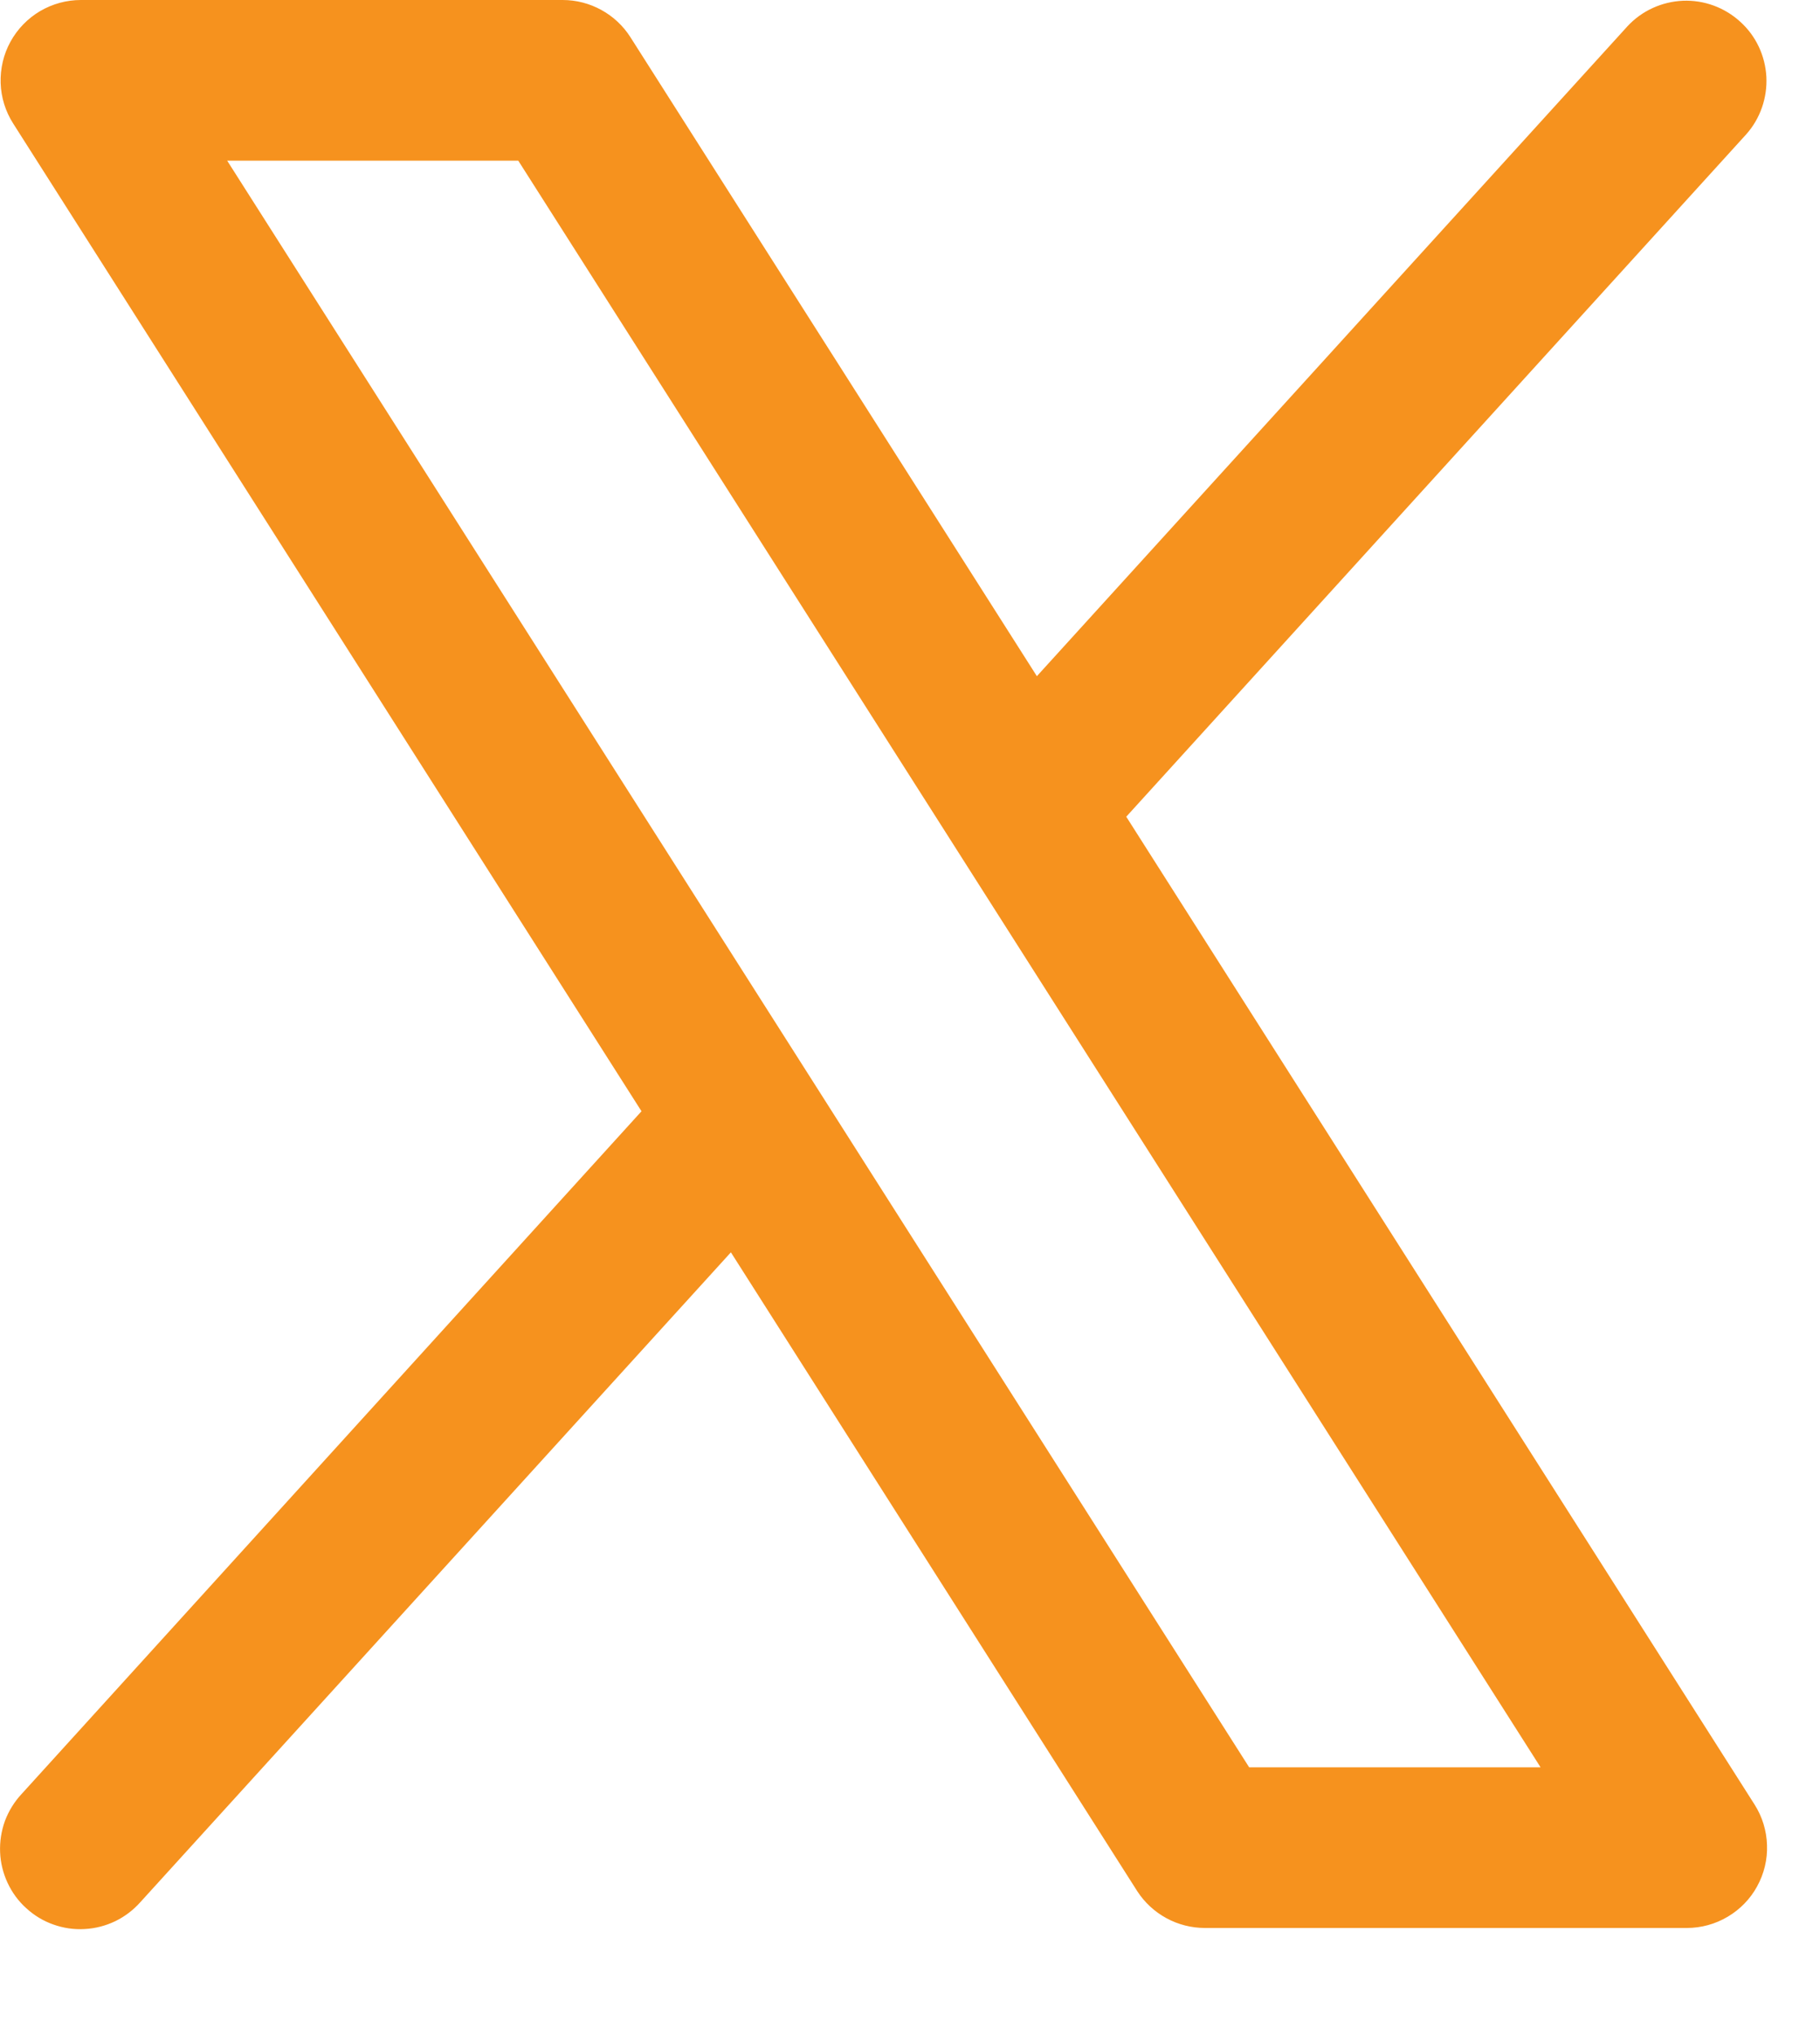 <svg width="17" height="19" viewBox="0 0 17 19" fill="none" xmlns="http://www.w3.org/2000/svg">
<path d="M16.389 16.848L10.52 7.625L16.311 1.254C16.442 1.107 16.509 0.913 16.499 0.716C16.488 0.519 16.401 0.334 16.254 0.202C16.108 0.069 15.916 -0.001 15.719 0.007C15.521 0.016 15.335 0.101 15.201 0.246L9.685 6.313L5.889 0.348C5.821 0.241 5.728 0.154 5.617 0.093C5.506 0.032 5.382 3.91221e-05 5.256 8.87202e-08H0.756C0.622 -6.53095e-05 0.49 0.036 0.374 0.104C0.258 0.173 0.163 0.271 0.098 0.389C0.033 0.507 0.002 0.64 0.006 0.775C0.01 0.909 0.051 1.04 0.123 1.153L5.992 10.375L0.201 16.75C0.133 16.823 0.081 16.908 0.046 17.001C0.012 17.095 -0.003 17.194 0.001 17.293C0.005 17.392 0.029 17.489 0.071 17.579C0.113 17.669 0.172 17.75 0.246 17.816C0.319 17.883 0.405 17.935 0.499 17.968C0.592 18.001 0.691 18.016 0.79 18.01C0.889 18.005 0.986 17.98 1.076 17.937C1.165 17.894 1.245 17.833 1.311 17.759L6.827 11.692L10.623 17.657C10.691 17.762 10.785 17.849 10.896 17.909C11.006 17.969 11.13 18 11.256 18H15.756C15.89 18 16.022 17.964 16.138 17.895C16.253 17.827 16.349 17.729 16.413 17.611C16.478 17.493 16.51 17.36 16.505 17.226C16.501 17.092 16.461 16.961 16.389 16.848ZM11.668 16.5L2.122 1.5H4.841L14.39 16.5H11.668Z" fill="#F6921E"/>
</svg>
